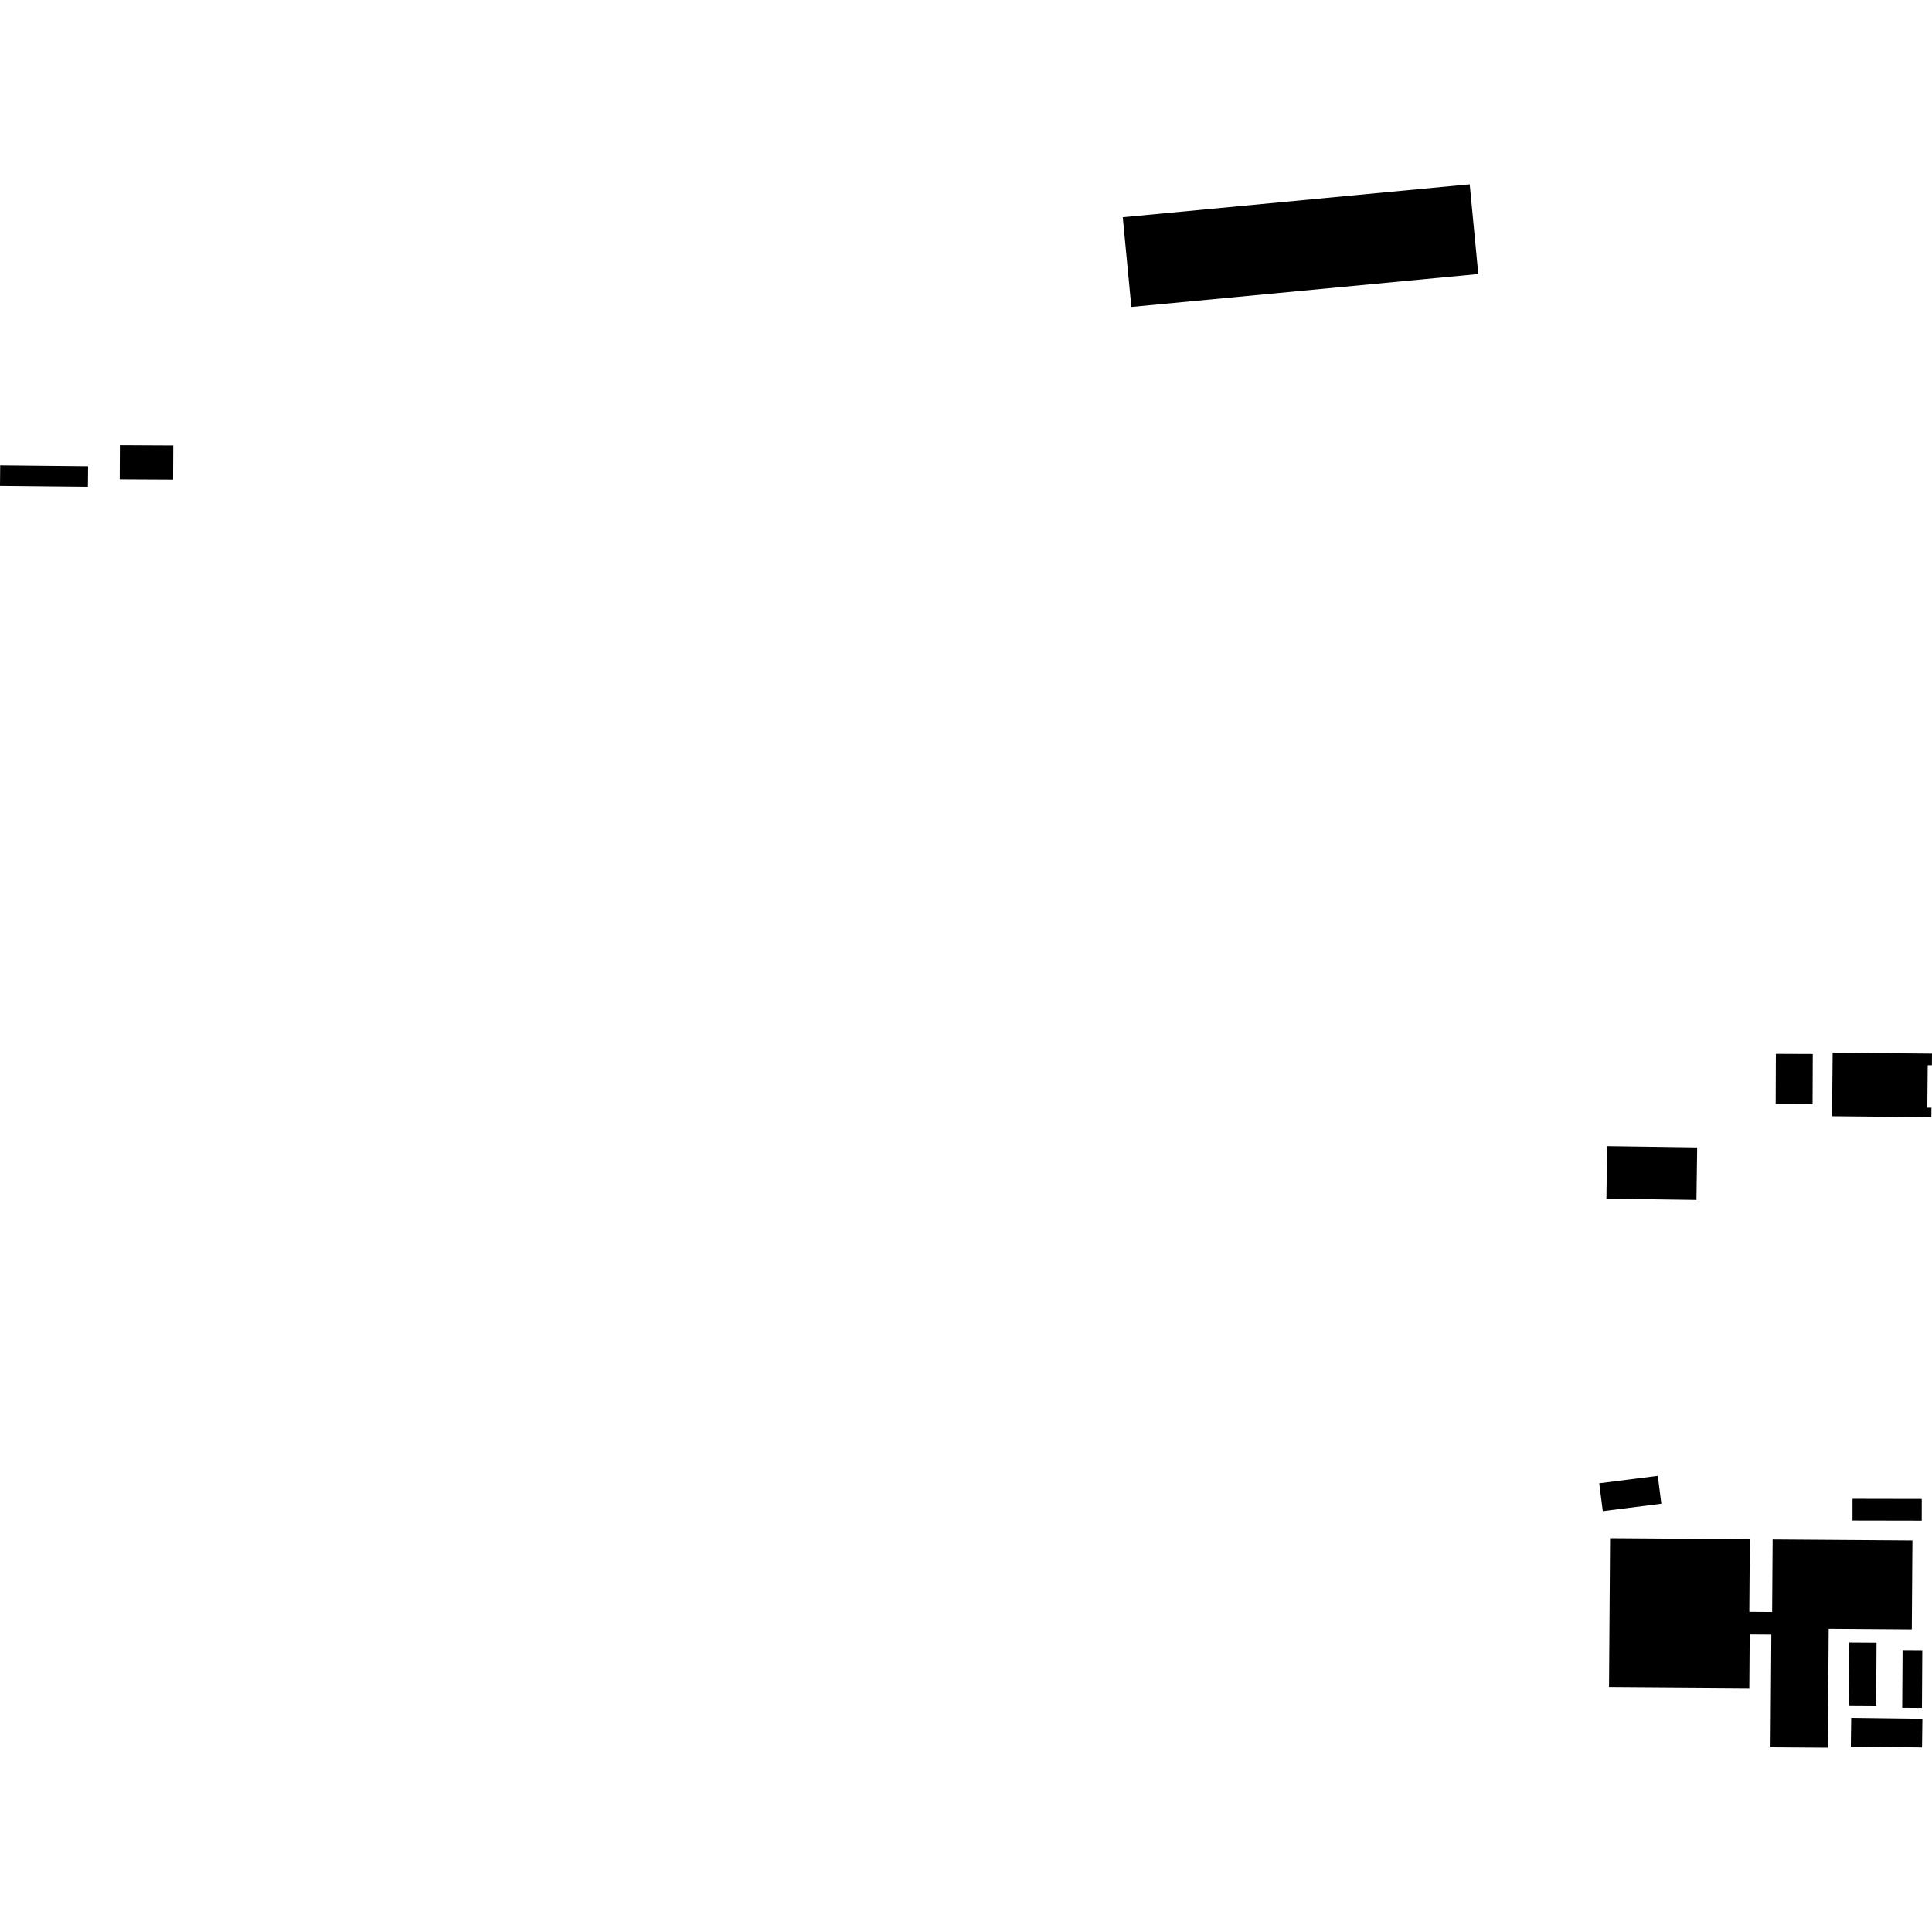 <?xml version="1.0" encoding="utf-8" standalone="no"?>
<!DOCTYPE svg PUBLIC "-//W3C//DTD SVG 1.1//EN"
  "http://www.w3.org/Graphics/SVG/1.1/DTD/svg11.dtd">
<!-- Created with matplotlib (https://matplotlib.org/) -->
<svg height="288pt" version="1.1" viewBox="0 0 288 288" width="288pt" xmlns="http://www.w3.org/2000/svg" xmlns:xlink="http://www.w3.org/1999/xlink">
 <defs>
  <style type="text/css">
*{stroke-linecap:butt;stroke-linejoin:round;}
  </style>
 </defs>
 <g id="figure_1">
  <g id="patch_1">
   <path d="M 0 288 
L 288 288 
L 288 0 
L 0 0 
z
" style="fill:none;opacity:0;"/>
  </g>
  <g id="axes_1">
   <g id="PatchCollection_1">
    <path clip-path="url(#pdd92712996)" d="M 264.051 243.689 
L 260.825 243.665 
L 260.768 251.642 
L 239.856 251.494 
L 240.013 229.305 
L 260.845 229.453 
L 260.768 240.287 
L 264.171 240.312 
L 264.246 229.496 
L 285.082 229.643 
L 284.989 242.911 
L 272.602 242.824 
L 272.478 260.525 
L 263.934 260.465 
L 264.051 243.689 
"/>
    <path clip-path="url(#pdd92712996)" d="M 275.677 244.863 
L 279.733 244.888 
L 279.677 254.247 
L 275.622 254.222 
L 275.677 244.863 
"/>
    <path clip-path="url(#pdd92712996)" d="M 238.929 225.266 
L 238.398 221.111 
L 247.126 220.002 
L 247.657 224.159 
L 238.929 225.266 
"/>
    <path clip-path="url(#pdd92712996)" d="M 264.727 157.094 
L 270.228 157.114 
L 270.199 164.589 
L 264.699 164.568 
L 264.727 157.094 
"/>
    <path clip-path="url(#pdd92712996)" d="M 283.614 245.993 
L 286.555 246.01 
L 286.503 254.6 
L 283.561 254.582 
L 283.614 245.993 
"/>
    <path clip-path="url(#pdd92712996)" d="M 276.149 226.67 
L 276.154 223.427 
L 286.475 223.446 
L 286.469 226.689 
L 276.149 226.67 
"/>
    <path clip-path="url(#pdd92712996)" d="M 17.869 66.365 
L 25.825 66.405 
L 25.8 71.508 
L 17.844 71.469 
L 17.869 66.365 
"/>
    <path clip-path="url(#pdd92712996)" d="M 0.029 69.381 
L 13.134 69.511 
L 13.103 72.575 
L 0 72.445 
L 0.029 69.381 
"/>
    <path clip-path="url(#pdd92712996)" d="M 275.901 260.354 
L 275.955 256.092 
L 286.569 256.227 
L 286.515 260.489 
L 275.901 260.354 
"/>
    <path clip-path="url(#pdd92712996)" d="M 167.368 32.381 
L 219.086 27.475 
L 220.366 40.852 
L 168.647 45.759 
L 167.368 32.381 
"/>
    <path clip-path="url(#pdd92712996)" d="M 239.574 170.864 
L 252.997 171.053 
L 252.888 178.88 
L 239.465 178.692 
L 239.574 170.864 
"/>
    <path clip-path="url(#pdd92712996)" d="M 273.191 156.916 
L 288 157.057 
L 287.983 158.795 
L 287.364 158.79 
L 287.303 165.124 
L 287.918 165.129 
L 287.903 166.544 
L 273.1 166.403 
L 273.191 156.916 
"/>
   </g>
  </g>
 </g>
 <defs>
  <clipPath id="pdd92712996">
   <rect height="233.051" width="288" x="0" y="27.475"/>
  </clipPath>
 </defs>
</svg>
